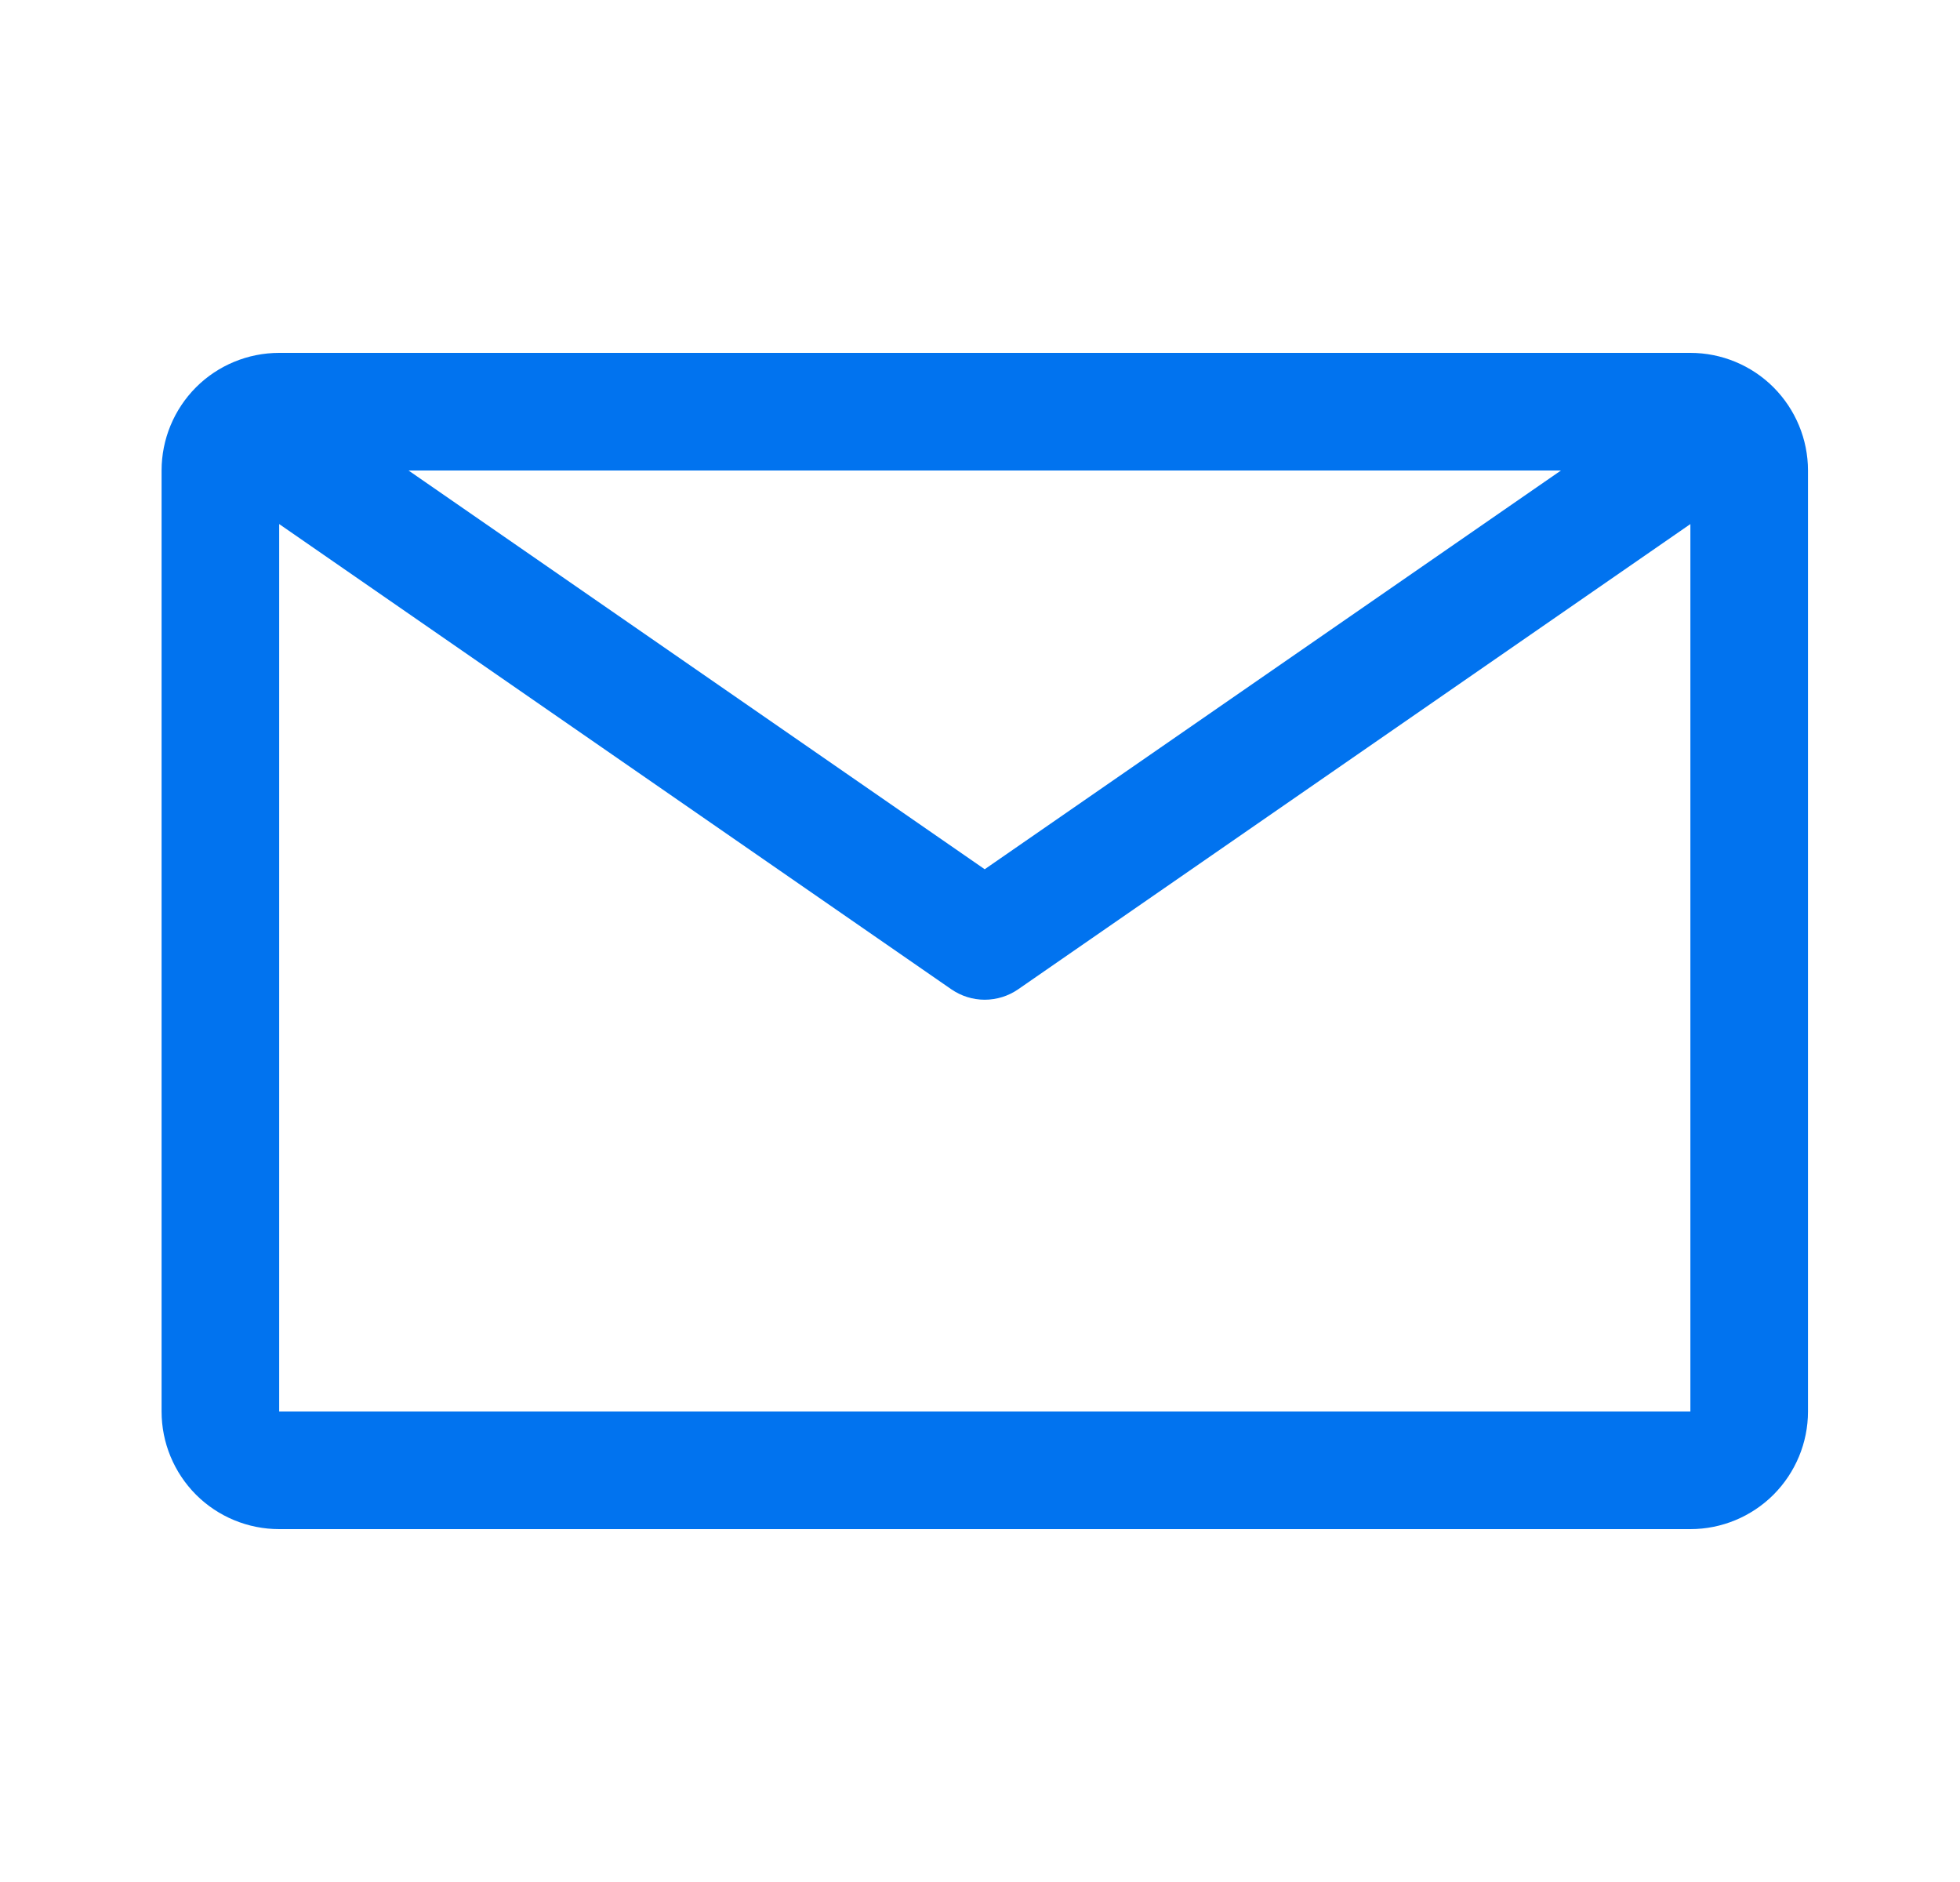 <svg width="25" height="24" viewBox="0 0 25 24" fill="none" xmlns="http://www.w3.org/2000/svg">
<path d="M21.561 4.5H3.561C3.163 4.5 2.781 4.658 2.5 4.939C2.219 5.221 2.061 5.602 2.061 6V18C2.061 18.398 2.219 18.779 2.5 19.061C2.781 19.342 3.163 19.5 3.561 19.5H21.561C21.958 19.5 22.34 19.342 22.621 19.061C22.902 18.779 23.061 18.398 23.061 18V6C23.061 5.602 22.902 5.221 22.621 4.939C22.34 4.658 21.958 4.5 21.561 4.5ZM19.91 6L12.56 11.085L5.211 6H19.91ZM3.561 18V6.683L12.133 12.615C12.259 12.702 12.408 12.749 12.56 12.749C12.713 12.749 12.863 12.702 12.988 12.615L21.561 6.683V18H3.561Z" fill="#0173EF"/>
</svg>
